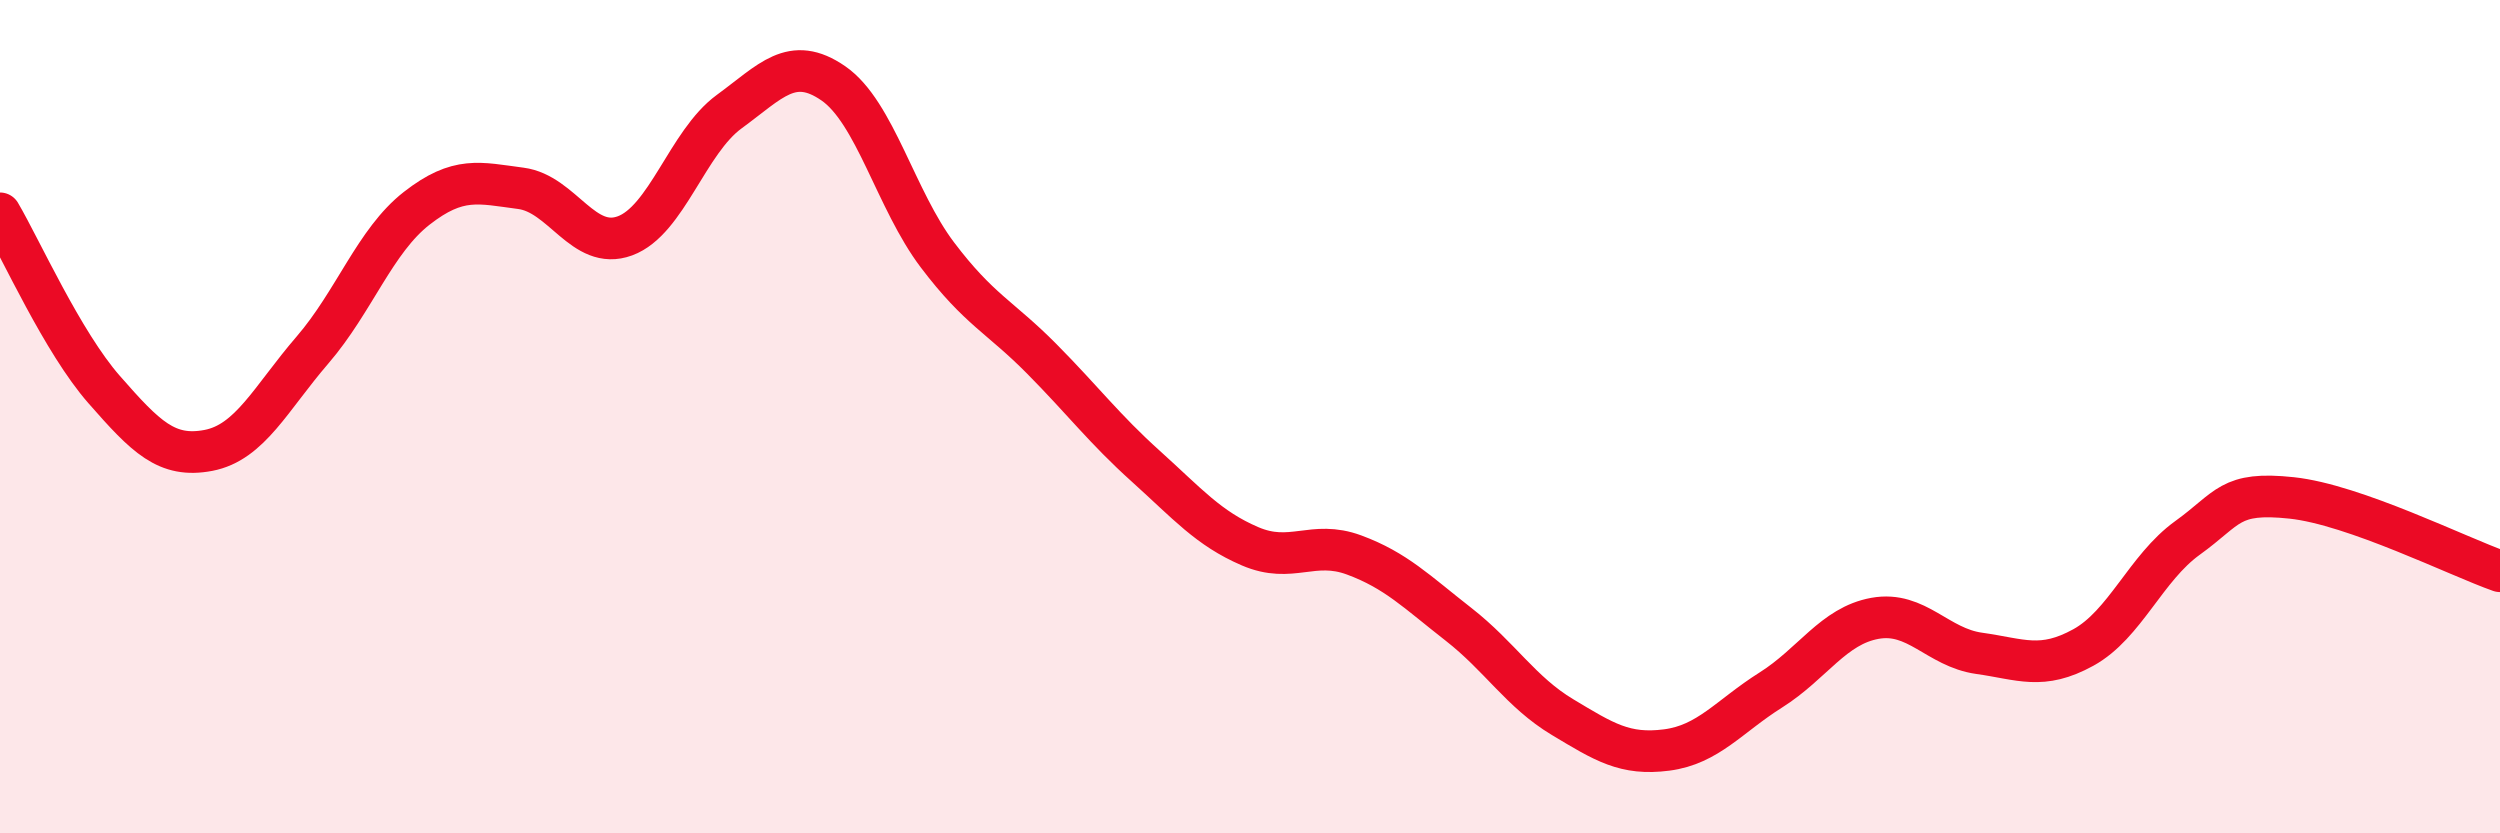 
    <svg width="60" height="20" viewBox="0 0 60 20" xmlns="http://www.w3.org/2000/svg">
      <path
        d="M 0,5.12 C 0.5,5.97 1.5,8.21 2.5,9.35 C 3.5,10.49 4,11 5,10.81 C 6,10.62 6.5,9.56 7.5,8.4 C 8.5,7.24 9,5.78 10,5 C 11,4.22 11.5,4.39 12.5,4.52 C 13.5,4.65 14,6.03 15,5.66 C 16,5.29 16.5,3.41 17.5,2.68 C 18.5,1.95 19,1.31 20,2 C 21,2.69 21.5,4.8 22.5,6.12 C 23.5,7.44 24,7.6 25,8.61 C 26,9.62 26.5,10.29 27.5,11.19 C 28.5,12.09 29,12.68 30,13.11 C 31,13.54 31.5,12.95 32.5,13.32 C 33.5,13.69 34,14.2 35,14.98 C 36,15.76 36.5,16.61 37.5,17.21 C 38.5,17.81 39,18.13 40,18 C 41,17.87 41.5,17.19 42.5,16.56 C 43.5,15.93 44,15.02 45,14.84 C 46,14.66 46.5,15.54 47.5,15.68 C 48.5,15.82 49,16.09 50,15.54 C 51,14.99 51.5,13.63 52.5,12.91 C 53.5,12.19 53.5,11.79 55,11.95 C 56.5,12.11 59,13.36 60,13.71L60 20L0 20Z"
        fill="#EB0A25"
        opacity="0.1"
        stroke-linecap="round"
        stroke-linejoin="round"
      />
      <path
        d="M 0,5.12 C 0.5,5.97 1.5,8.21 2.5,9.35 C 3.5,10.49 4,11 5,10.81 C 6,10.62 6.5,9.56 7.5,8.4 C 8.5,7.24 9,5.78 10,5 C 11,4.22 11.5,4.39 12.5,4.52 C 13.5,4.65 14,6.03 15,5.66 C 16,5.29 16.5,3.41 17.5,2.68 C 18.5,1.95 19,1.31 20,2 C 21,2.69 21.5,4.8 22.5,6.12 C 23.5,7.44 24,7.6 25,8.61 C 26,9.62 26.5,10.29 27.5,11.19 C 28.5,12.09 29,12.68 30,13.11 C 31,13.54 31.5,12.95 32.5,13.32 C 33.5,13.69 34,14.2 35,14.98 C 36,15.76 36.5,16.61 37.5,17.21 C 38.5,17.81 39,18.13 40,18 C 41,17.87 41.5,17.19 42.5,16.56 C 43.5,15.93 44,15.02 45,14.84 C 46,14.66 46.5,15.54 47.5,15.68 C 48.5,15.82 49,16.09 50,15.54 C 51,14.99 51.5,13.63 52.5,12.91 C 53.5,12.19 53.5,11.79 55,11.95 C 56.5,12.11 59,13.36 60,13.71"
        stroke="#EB0A25"
        stroke-width="1"
        fill="none"
        stroke-linecap="round"
        stroke-linejoin="round"
      />
    </svg>
  